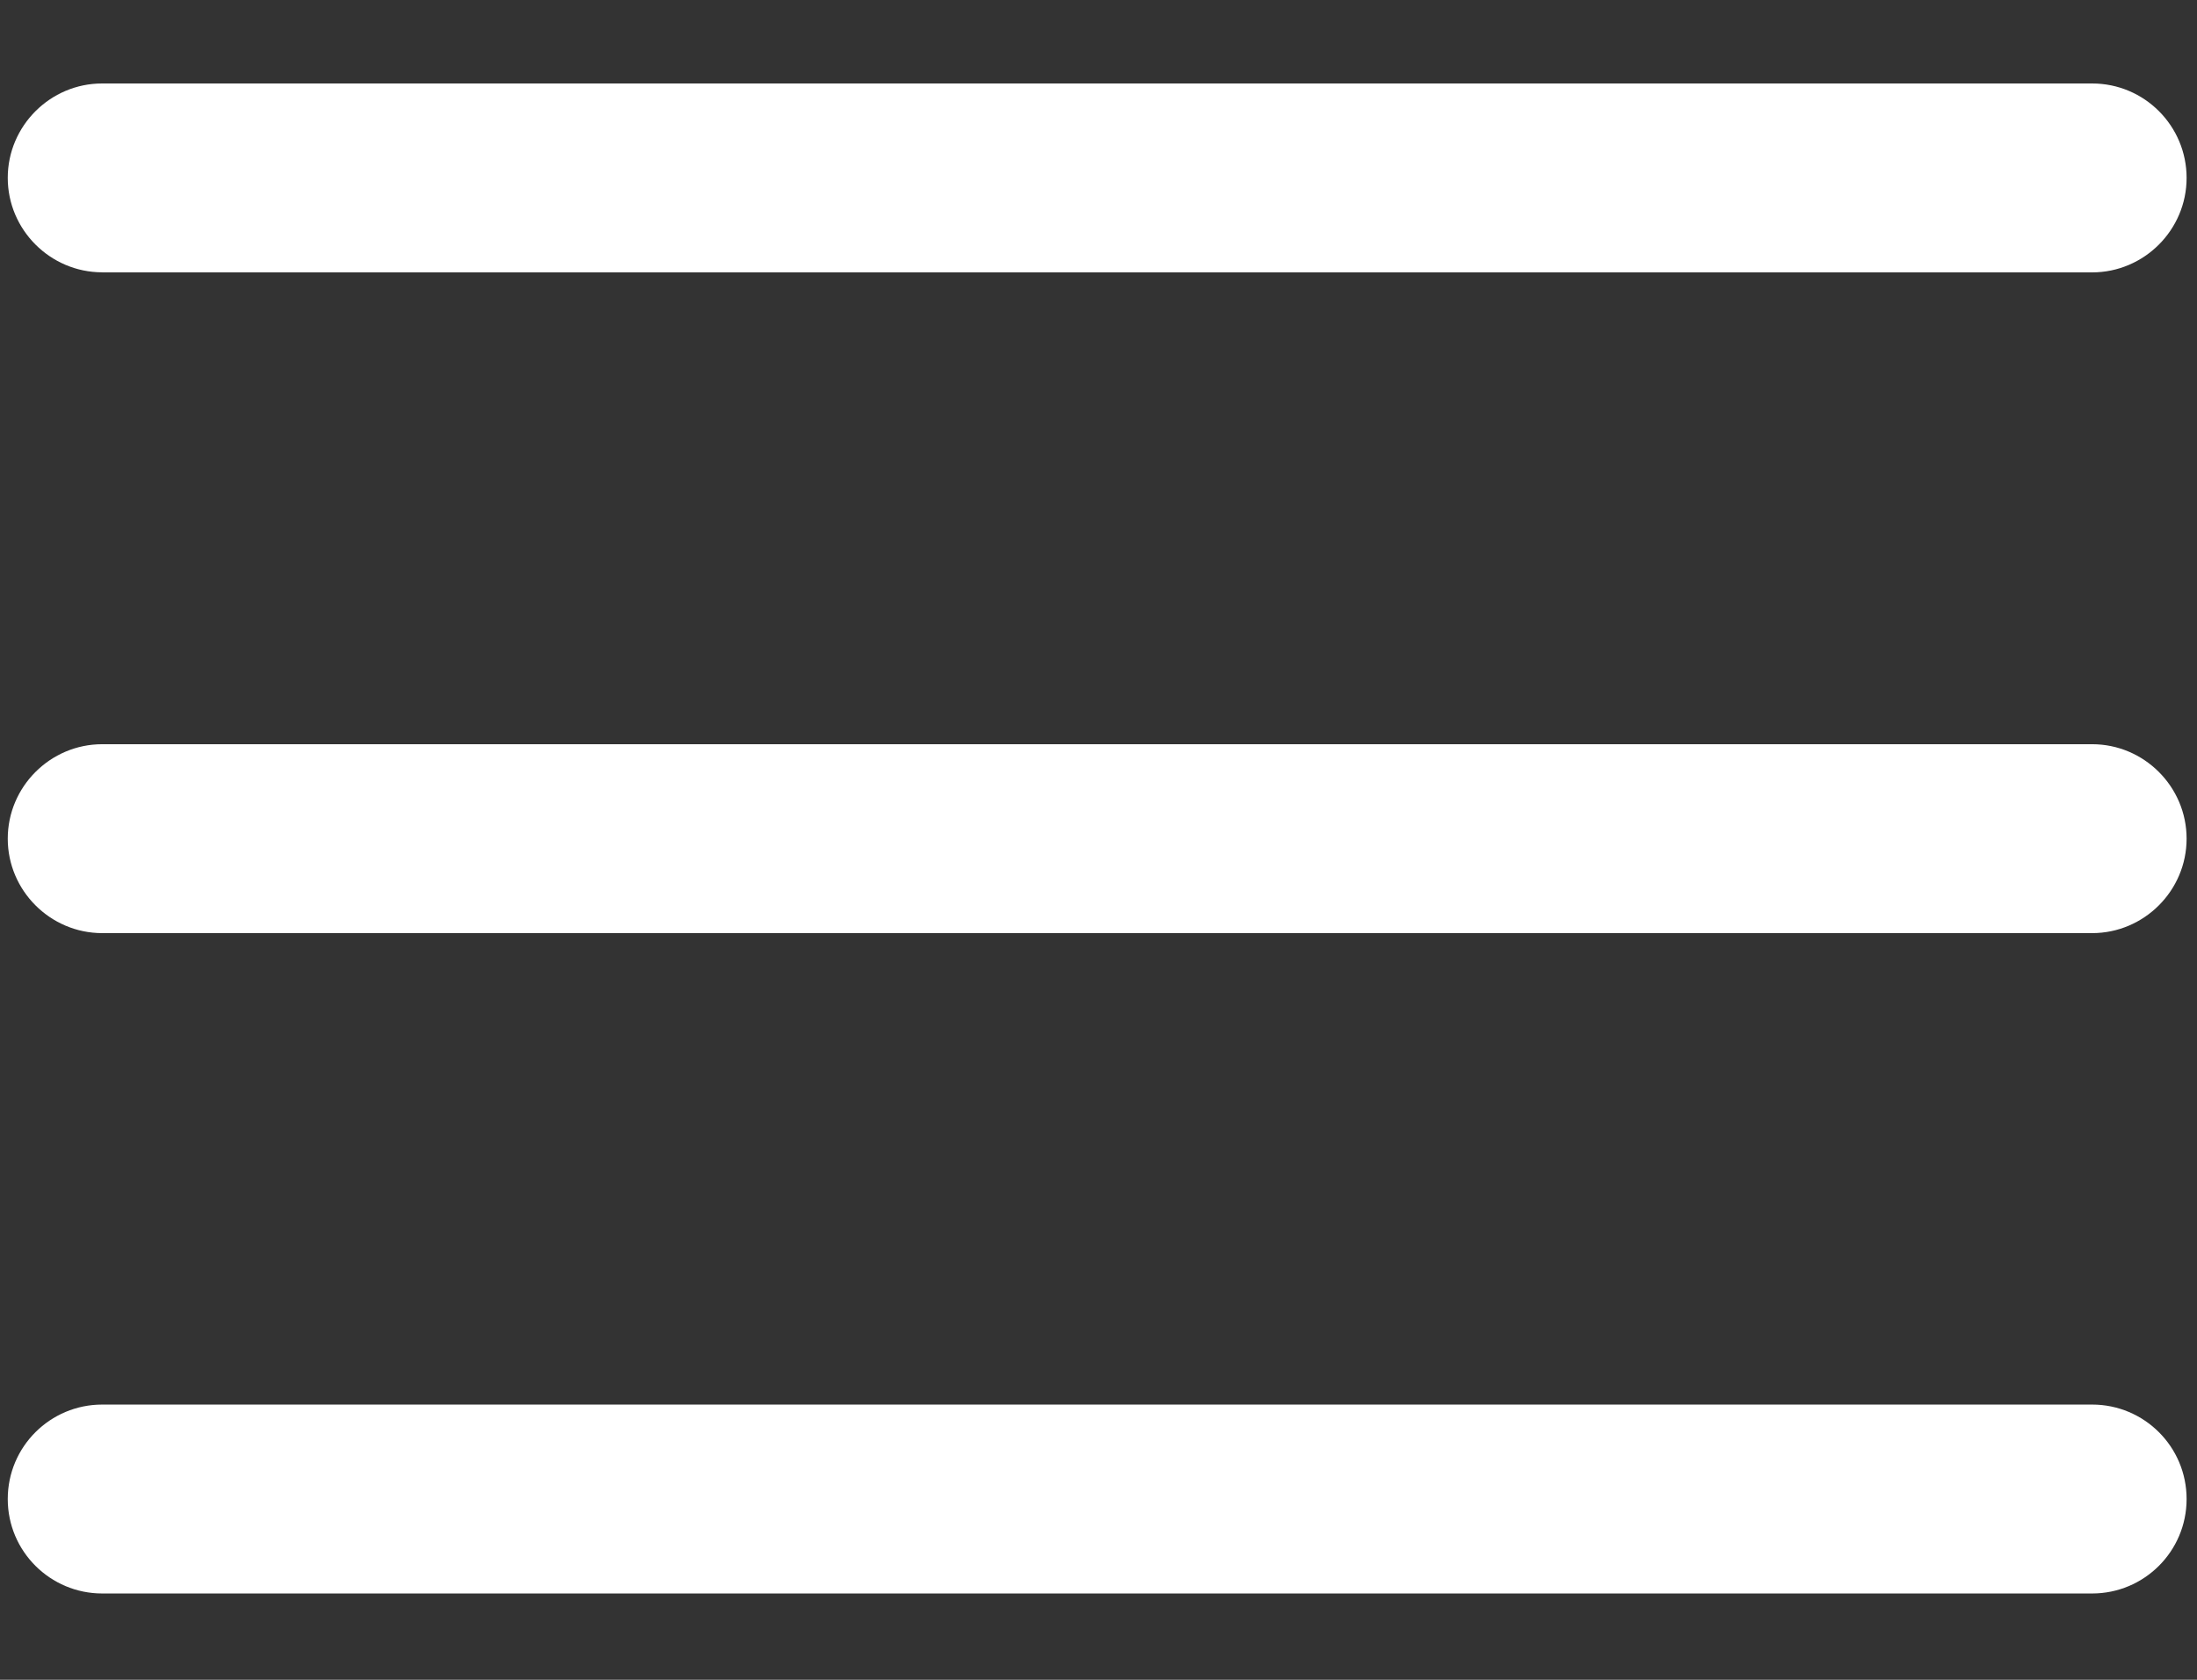 <?xml version="1.0" encoding="UTF-8"?><svg id="_图层_1" xmlns="http://www.w3.org/2000/svg" viewBox="0 0 34 26"><rect x="0" y="0" width="34" height="26" fill="#333333" stroke="none"/><defs><style>.cls-1{fill:#fff;}</style></defs><path class="cls-1" d="M1.582,4.216h30.795c.804,0,1.462-.658,1.462-1.462s-.651-1.462-1.462-1.462H1.582C.778,1.291.12,1.949.12,2.753s.658,1.462,1.462,1.462h0ZM1.582,4.216"/><path class="cls-1" d="M32.377,11.519H1.582c-.805,0-1.462.658-1.462,1.462s.658,1.462,1.462,1.462h30.795c.804,0,1.462-.658,1.462-1.462s-.657-1.462-1.462-1.462h0ZM32.377,11.519"/><path class="cls-1" d="M32.377,21.74H1.582c-.805,0-1.462.651-1.462,1.462s.658,1.462,1.462,1.462h30.795c.804,0,1.462-.651,1.462-1.462s-.657-1.462-1.462-1.462h0ZM32.377,21.74"/></svg>